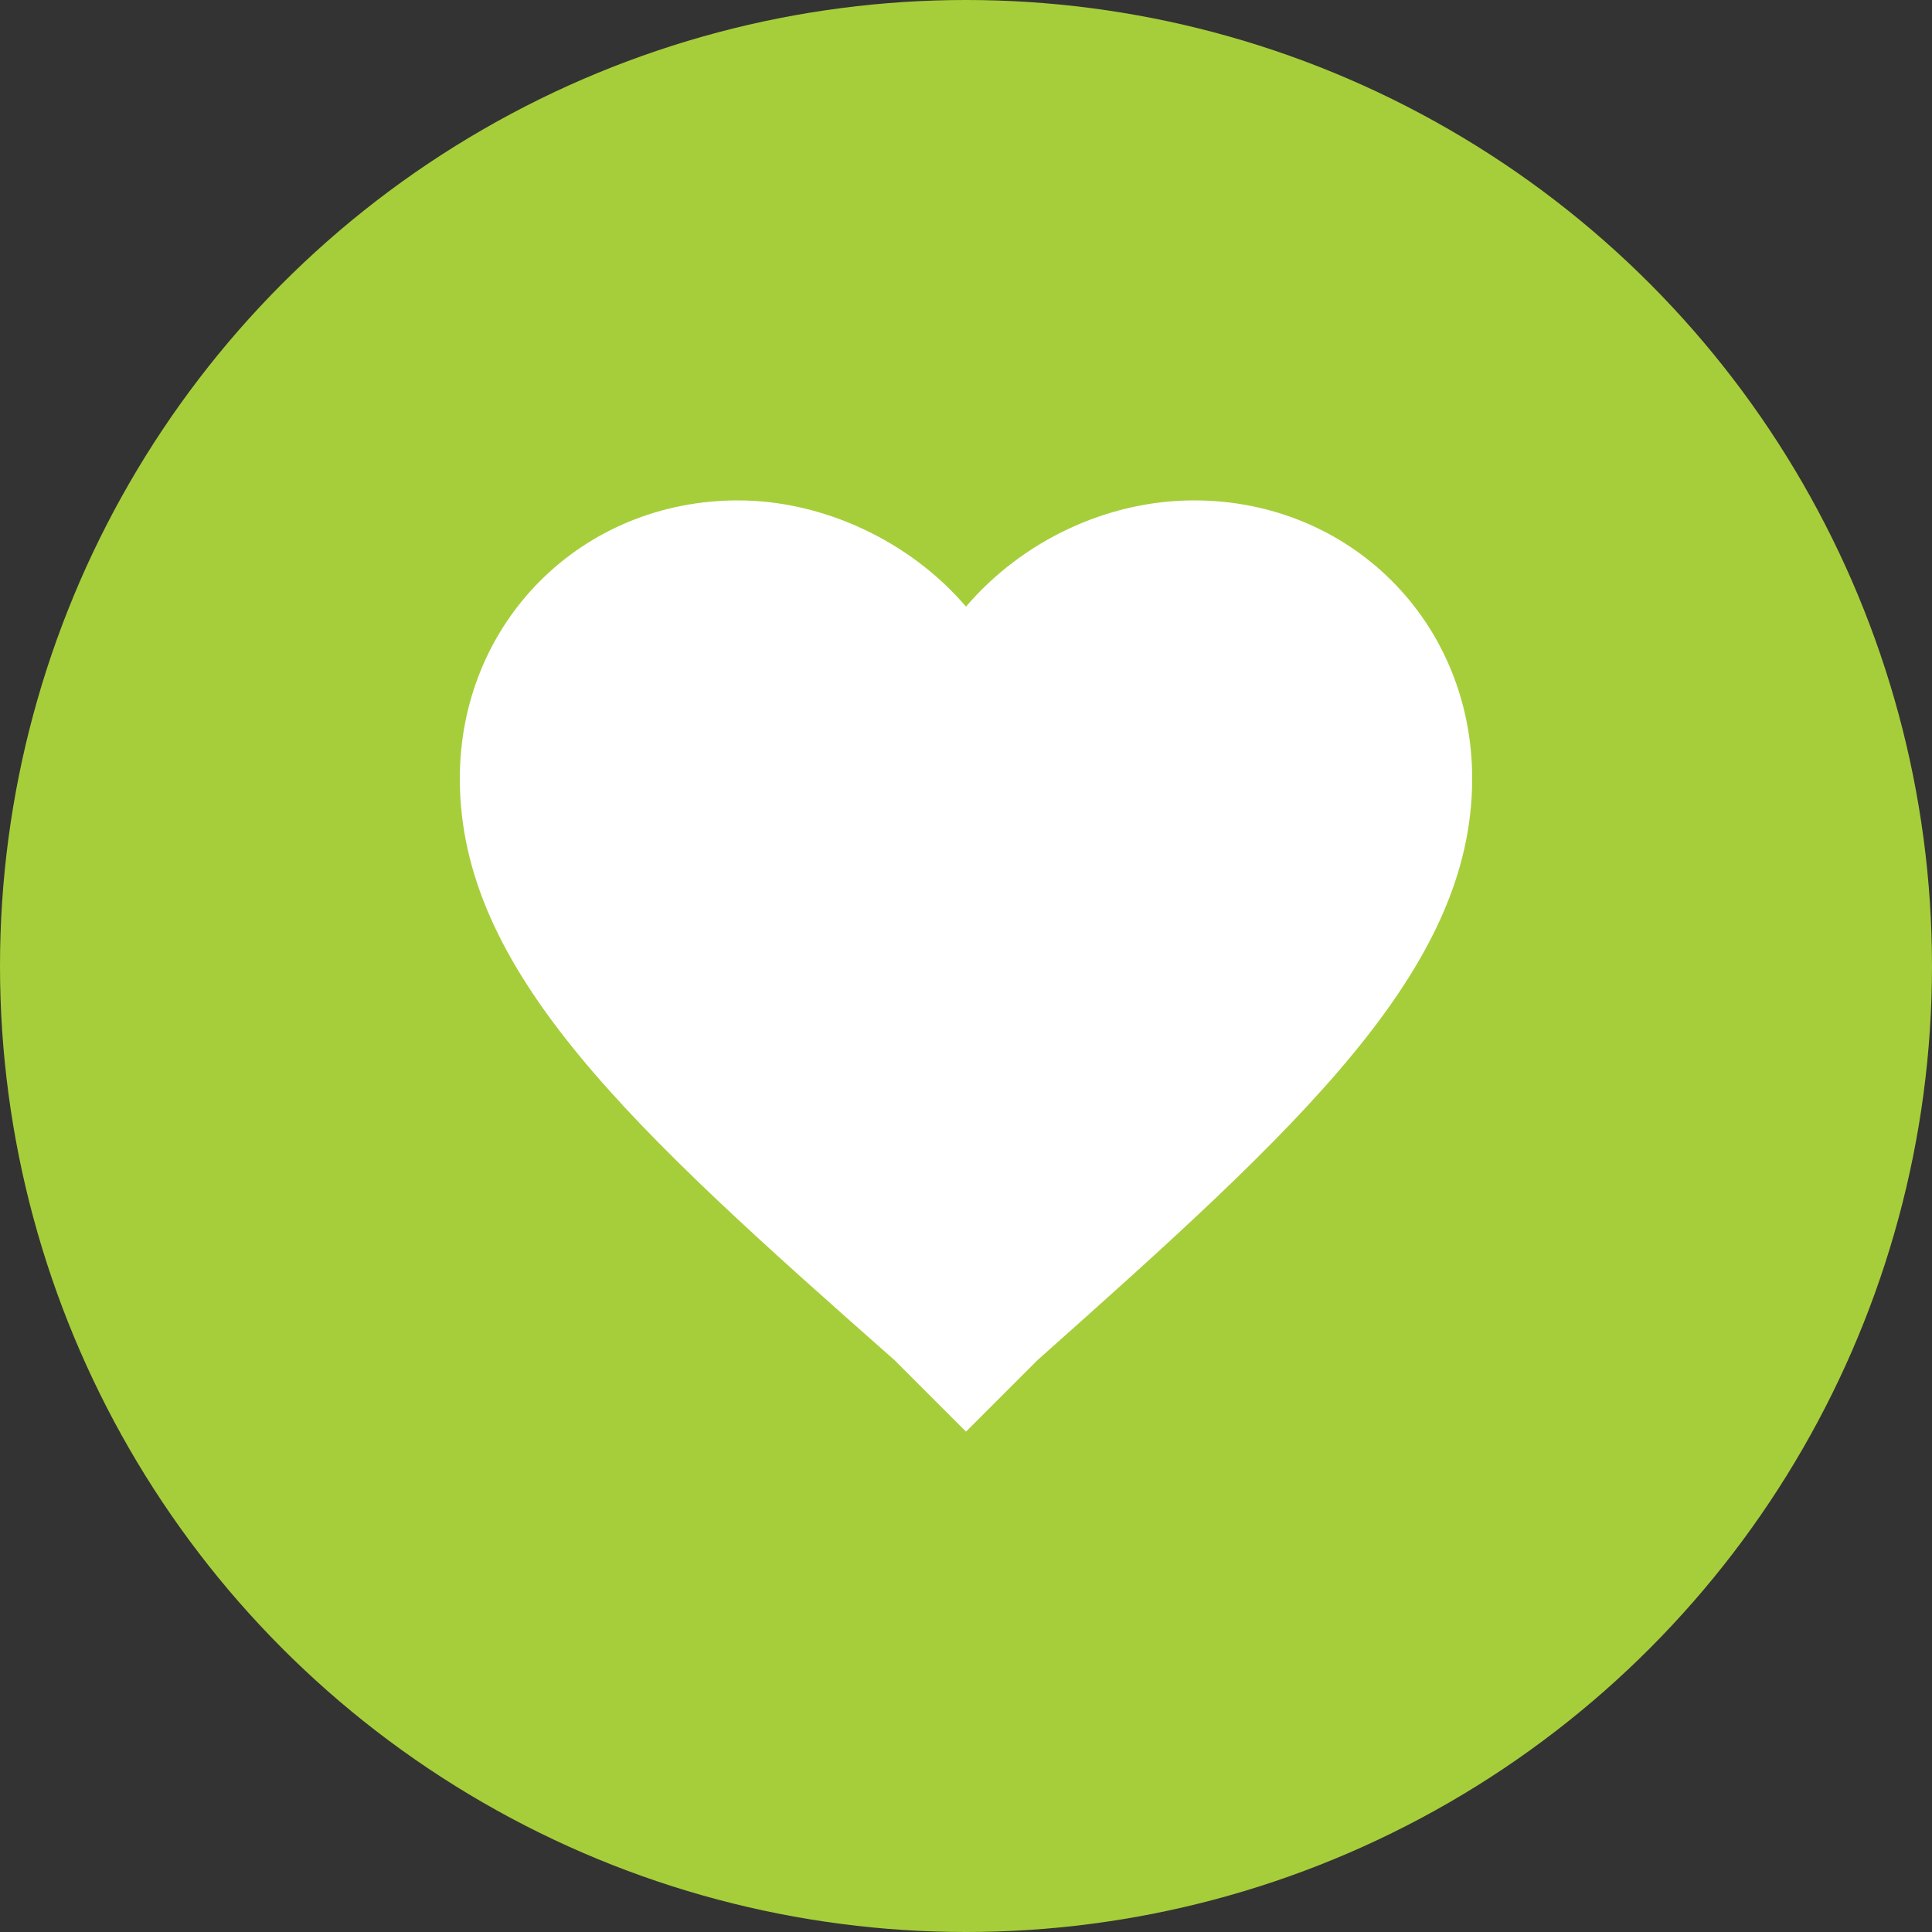 <?xml version="1.0" encoding="utf-8"?>
<!-- Generator: Adobe Illustrator 22.0.1, SVG Export Plug-In . SVG Version: 6.00 Build 0)  -->
<svg version="1.1" id="Vrstva_1" xmlns="http://www.w3.org/2000/svg" xmlns:xlink="http://www.w3.org/1999/xlink" x="0px" y="0px"
	 viewBox="0 0 100 100" style="enable-background:new 0 0 100 100;" xml:space="preserve">
<rect x="0" y="0" width="100" height="100" fill="#333333" stroke="none"/>
<style type="text/css">
	.st0{fill:#A6CE3A;}
	.st1{fill:#FFFFFF;}
</style>
<circle class="st0" cx="50" cy="50" r="50"/>
<g>
	<g id="favorite">
		<path class="st1" d="M50,74.1l-3.7-3.7c-13.6-12-22.5-20.1-22.5-30.1c0-8.1,6.3-14.4,14.4-14.4c4.4,0,8.9,2.1,11.8,5.5
			c2.9-3.4,7.3-5.5,11.8-5.5c8.1,0,14.4,6.3,14.4,14.4c0,9.9-8.9,18-22.5,30.1L50,74.1z"/>
	</g>
</g>
</svg>
